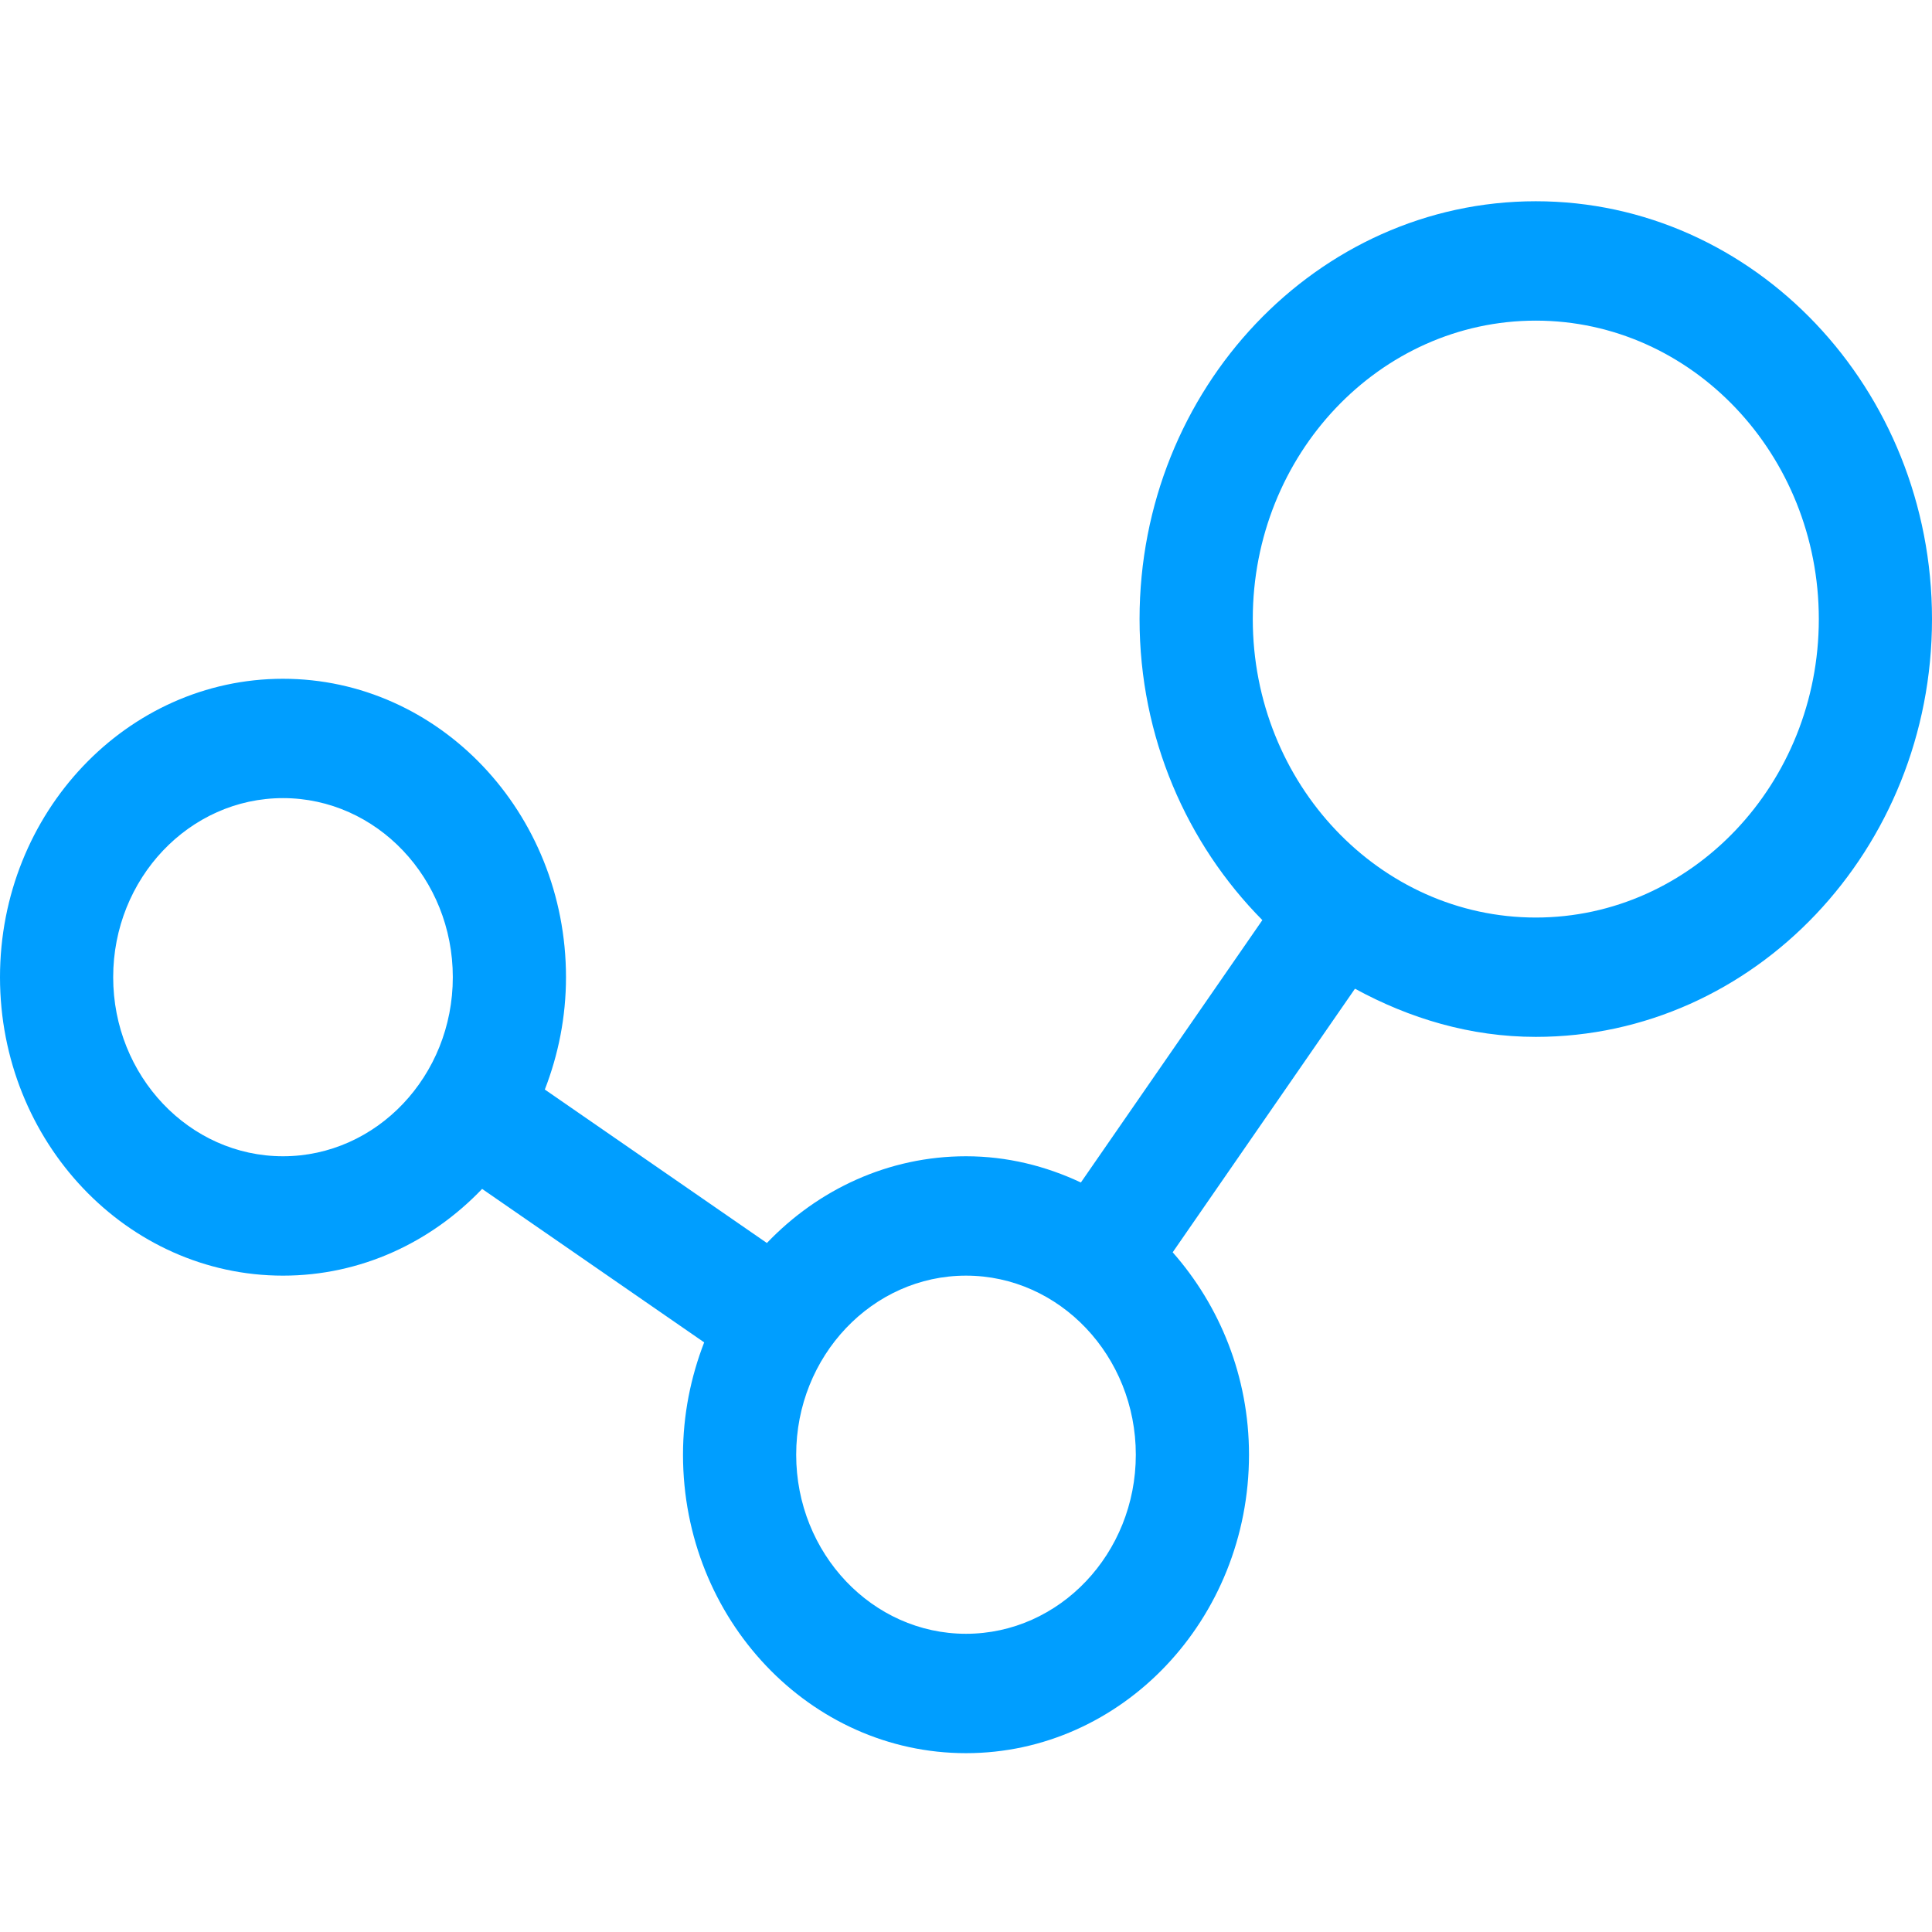 <svg width="48" height="48" viewBox="0 0 48 48" fill="none" xmlns="http://www.w3.org/2000/svg">
<path d="M38.156 5C32.729 5 28.312 9.657 28.312 15.381C28.312 18.323 29.491 20.969 31.363 22.86L26.854 29.379C25.979 28.967 25.018 28.727 24 28.727C22.072 28.727 20.325 29.552 19.053 30.882L13.536 27.069C13.871 26.206 14.062 25.267 14.062 24.278C14.062 20.19 10.908 16.864 7.031 16.864C3.154 16.864 0 20.19 0 24.278C0 28.367 3.154 31.693 7.031 31.693C8.959 31.693 10.707 30.869 11.978 29.538L17.495 33.351C17.161 34.214 16.969 35.154 16.969 36.142C16.969 40.23 20.123 43.557 24 43.557C27.877 43.557 31.031 40.23 31.031 36.142C31.031 34.196 30.302 32.437 29.135 31.113L33.664 24.564C35.017 25.303 36.53 25.761 38.156 25.761C43.584 25.761 48 21.104 48 15.381C48 9.657 43.584 5 38.156 5ZM7.031 28.727C4.705 28.727 2.812 26.732 2.812 24.278C2.812 21.825 4.705 19.829 7.031 19.829C9.358 19.829 11.25 21.825 11.25 24.278C11.25 26.732 9.358 28.727 7.031 28.727ZM24 40.591C21.674 40.591 19.781 38.595 19.781 36.142C19.781 33.689 21.674 31.693 24 31.693C26.326 31.693 28.219 33.689 28.219 36.142C28.219 38.595 26.326 40.591 24 40.591ZM38.156 22.796C34.279 22.796 31.125 19.469 31.125 15.381C31.125 11.292 34.279 7.966 38.156 7.966C42.033 7.966 45.188 11.292 45.188 15.381C45.188 19.469 42.033 22.796 38.156 22.796Z" fill="#009EFF"/>
</svg>
